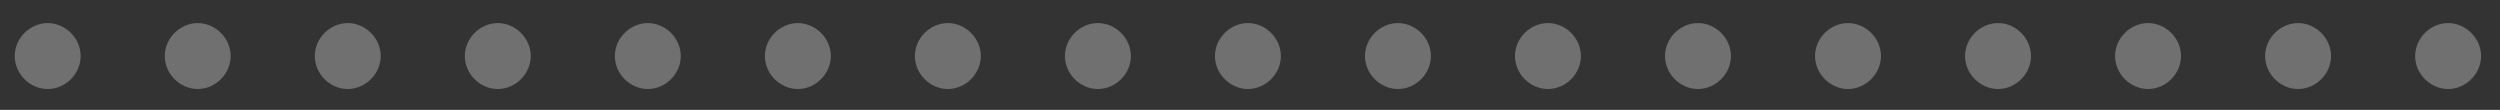<?xml version="1.0" encoding="UTF-8"?> <svg xmlns="http://www.w3.org/2000/svg" width="91" height="4" viewBox="0 0 91 4" fill="none"><rect x="0" y="0" width="91" height="4" fill="#333333" stroke="none"/><g opacity="0.3"><path d="M0.536 2.04C0.536 1.392 1.088 0.84 1.736 0.84C2.384 0.84 2.936 1.392 2.936 2.04C2.936 2.688 2.384 3.24 1.736 3.24C1.088 3.24 0.536 2.688 0.536 2.04Z" fill="white"></path><path d="M5.997 2.04C5.997 1.392 6.549 0.84 7.197 0.84C7.845 0.84 8.397 1.392 8.397 2.04C8.397 2.688 7.845 3.24 7.197 3.24C6.549 3.24 5.997 2.688 5.997 2.04Z" fill="white"></path><path d="M11.458 2.04C11.458 1.392 12.01 0.84 12.658 0.84C13.306 0.84 13.858 1.392 13.858 2.04C13.858 2.688 13.306 3.24 12.658 3.24C12.01 3.24 11.458 2.688 11.458 2.04Z" fill="white"></path><path d="M16.919 2.04C16.919 1.392 17.471 0.84 18.119 0.84C18.767 0.84 19.319 1.392 19.319 2.04C19.319 2.688 18.767 3.24 18.119 3.24C17.471 3.24 16.919 2.688 16.919 2.04Z" fill="white"></path><path d="M22.38 2.04C22.38 1.392 22.932 0.84 23.58 0.84C24.228 0.84 24.78 1.392 24.78 2.04C24.78 2.688 24.228 3.24 23.58 3.24C22.932 3.24 22.38 2.688 22.38 2.04Z" fill="white"></path><path d="M27.841 2.04C27.841 1.392 28.393 0.84 29.041 0.84C29.689 0.84 30.241 1.392 30.241 2.04C30.241 2.688 29.689 3.24 29.041 3.24C28.393 3.24 27.841 2.688 27.841 2.04Z" fill="white"></path><path d="M33.302 2.04C33.302 1.392 33.854 0.84 34.502 0.84C35.15 0.84 35.702 1.392 35.702 2.04C35.702 2.688 35.15 3.24 34.502 3.24C33.854 3.24 33.302 2.688 33.302 2.04Z" fill="white"></path><path d="M38.763 2.04C38.763 1.392 39.315 0.84 39.963 0.84C40.611 0.84 41.163 1.392 41.163 2.04C41.163 2.688 40.611 3.24 39.963 3.24C39.315 3.24 38.763 2.688 38.763 2.04Z" fill="white"></path><path d="M44.224 2.04C44.224 1.392 44.776 0.84 45.424 0.84C46.072 0.84 46.624 1.392 46.624 2.04C46.624 2.688 46.072 3.24 45.424 3.24C44.776 3.24 44.224 2.688 44.224 2.04Z" fill="white"></path><path d="M49.685 2.04C49.685 1.392 50.237 0.84 50.885 0.84C51.533 0.84 52.085 1.392 52.085 2.04C52.085 2.688 51.533 3.24 50.885 3.24C50.237 3.24 49.685 2.688 49.685 2.04Z" fill="white"></path><path d="M55.145 2.04C55.145 1.392 55.697 0.84 56.346 0.84C56.993 0.84 57.545 1.392 57.545 2.04C57.545 2.688 56.993 3.24 56.346 3.24C55.697 3.24 55.145 2.688 55.145 2.04Z" fill="white"></path><path d="M60.606 2.04C60.606 1.392 61.158 0.84 61.806 0.84C62.454 0.84 63.006 1.392 63.006 2.04C63.006 2.688 62.454 3.24 61.806 3.24C61.158 3.24 60.606 2.688 60.606 2.04Z" fill="white"></path><path d="M66.067 2.04C66.067 1.392 66.619 0.84 67.267 0.84C67.915 0.84 68.467 1.392 68.467 2.04C68.467 2.688 67.915 3.24 67.267 3.24C66.619 3.24 66.067 2.688 66.067 2.04Z" fill="white"></path><path d="M71.528 2.04C71.528 1.392 72.08 0.84 72.728 0.84C73.376 0.84 73.928 1.392 73.928 2.04C73.928 2.688 73.376 3.24 72.728 3.24C72.08 3.24 71.528 2.688 71.528 2.04Z" fill="white"></path><path d="M76.989 2.04C76.989 1.392 77.541 0.84 78.189 0.84C78.837 0.84 79.389 1.392 79.389 2.04C79.389 2.688 78.837 3.24 78.189 3.24C77.541 3.24 76.989 2.688 76.989 2.04Z" fill="white"></path><path d="M82.45 2.04C82.45 1.392 83.002 0.84 83.65 0.84C84.298 0.84 84.85 1.392 84.85 2.04C84.85 2.688 84.298 3.24 83.65 3.24C83.002 3.24 82.45 2.688 82.45 2.04Z" fill="white"></path><path d="M87.911 2.04C87.911 1.392 88.463 0.84 89.111 0.84C89.759 0.84 90.311 1.392 90.311 2.04C90.311 2.688 89.759 3.24 89.111 3.24C88.463 3.24 87.911 2.688 87.911 2.04Z" fill="white"></path></g></svg> 